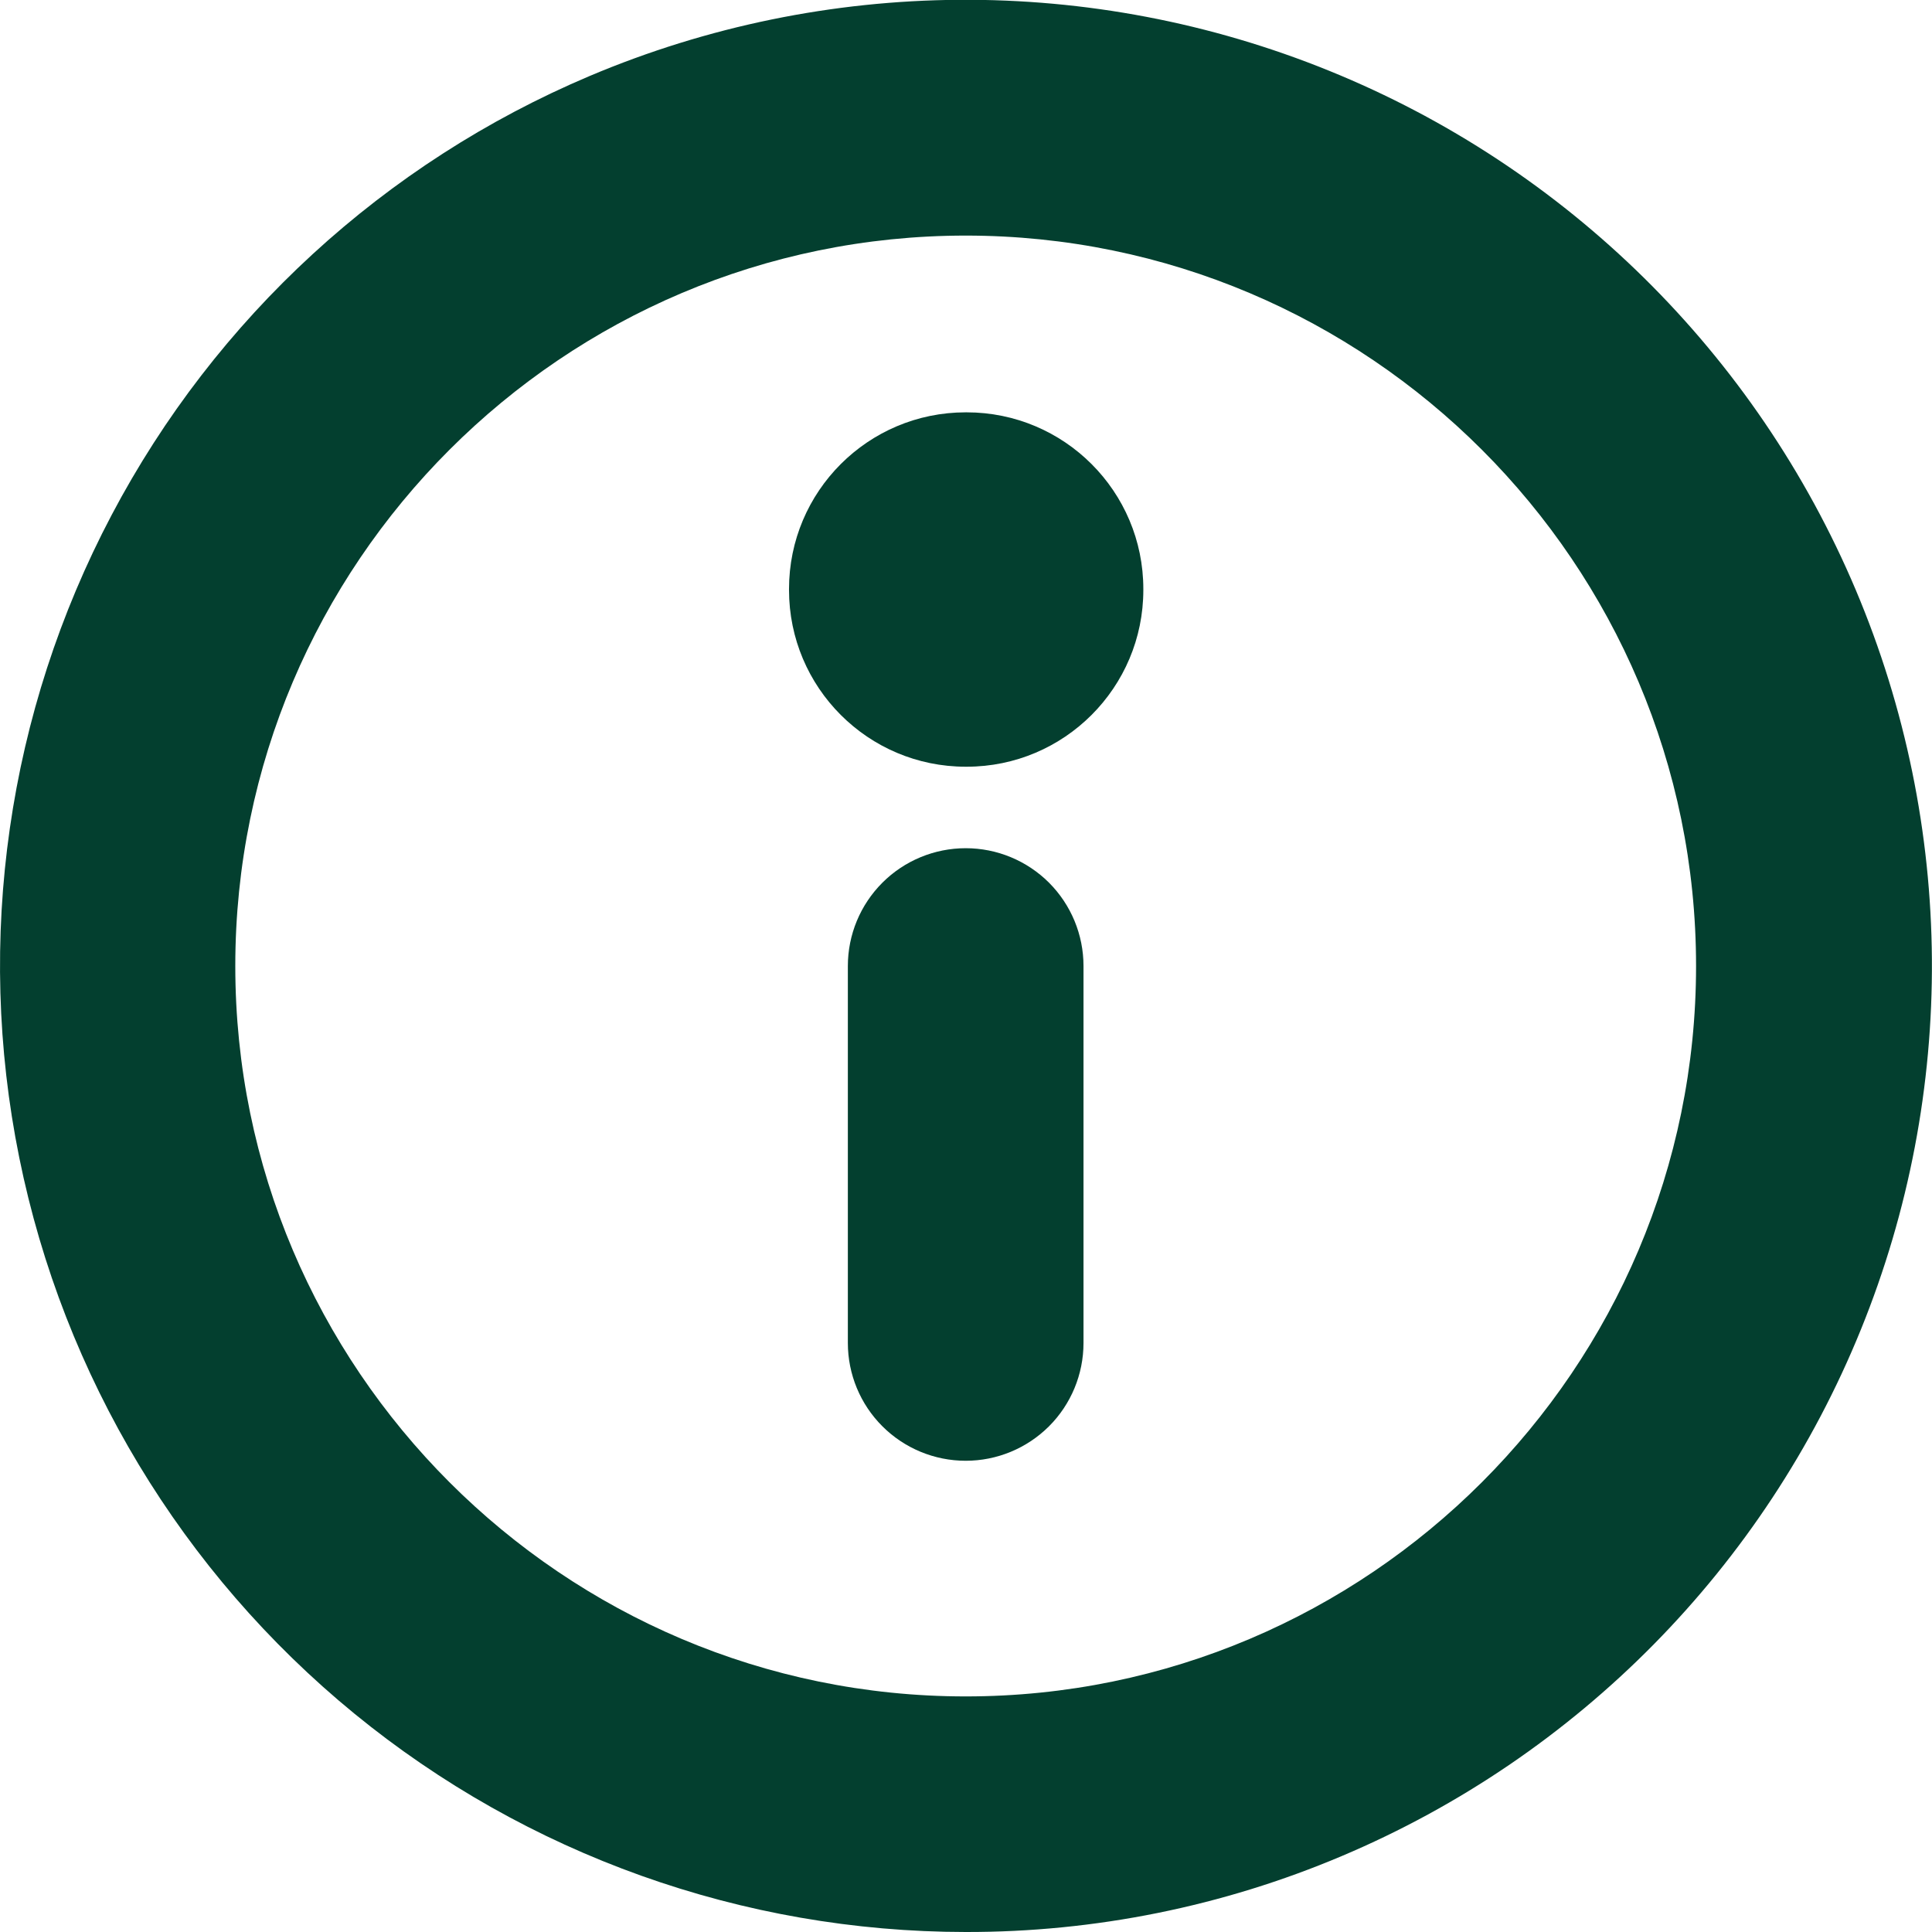 <?xml version="1.0" encoding="UTF-8"?> <svg xmlns="http://www.w3.org/2000/svg" width="33" height="33" viewBox="0 0 33 33" fill="none"><path d="M16.495 33C12.688 32.998 8.999 31.68 6.053 29.27C3.107 26.859 1.085 23.504 0.329 19.773C-0.427 16.043 0.13 12.165 1.906 8.798C3.681 5.431 6.566 2.781 10.072 1.298C14.104 -0.406 18.647 -0.438 22.703 1.209C26.759 2.855 29.994 6.045 31.698 10.077C33.401 14.109 33.433 18.653 31.786 22.708C30.14 26.764 26.95 29.999 22.918 31.703C20.886 32.563 18.701 33.004 16.495 33ZM16.495 4.024C9.616 4.024 4.019 9.621 4.019 16.5C4.019 23.38 9.616 28.976 16.495 28.976C23.374 28.976 28.97 23.379 28.97 16.5C28.97 9.621 23.374 4.024 16.495 4.024Z" fill="#033F2F"></path><path d="M16.511 7.043H16.495C14.828 7.043 13.477 8.394 13.477 10.061V10.077C13.477 11.744 14.828 13.096 16.495 13.096H16.511C18.178 13.096 19.529 11.744 19.529 10.077V10.061C19.529 8.394 18.178 7.043 16.511 7.043Z" fill="#033F2F"></path><path d="M16.495 24.951C15.961 24.951 15.449 24.739 15.072 24.362C14.694 23.985 14.482 23.473 14.482 22.939V16.5C14.482 15.966 14.694 15.455 15.072 15.077C15.449 14.7 15.961 14.488 16.495 14.488C17.029 14.488 17.54 14.7 17.918 15.077C18.295 15.455 18.507 15.966 18.507 16.5V22.939C18.507 23.473 18.295 23.985 17.918 24.362C17.54 24.739 17.029 24.951 16.495 24.951Z" fill="#033F2F"></path></svg> 